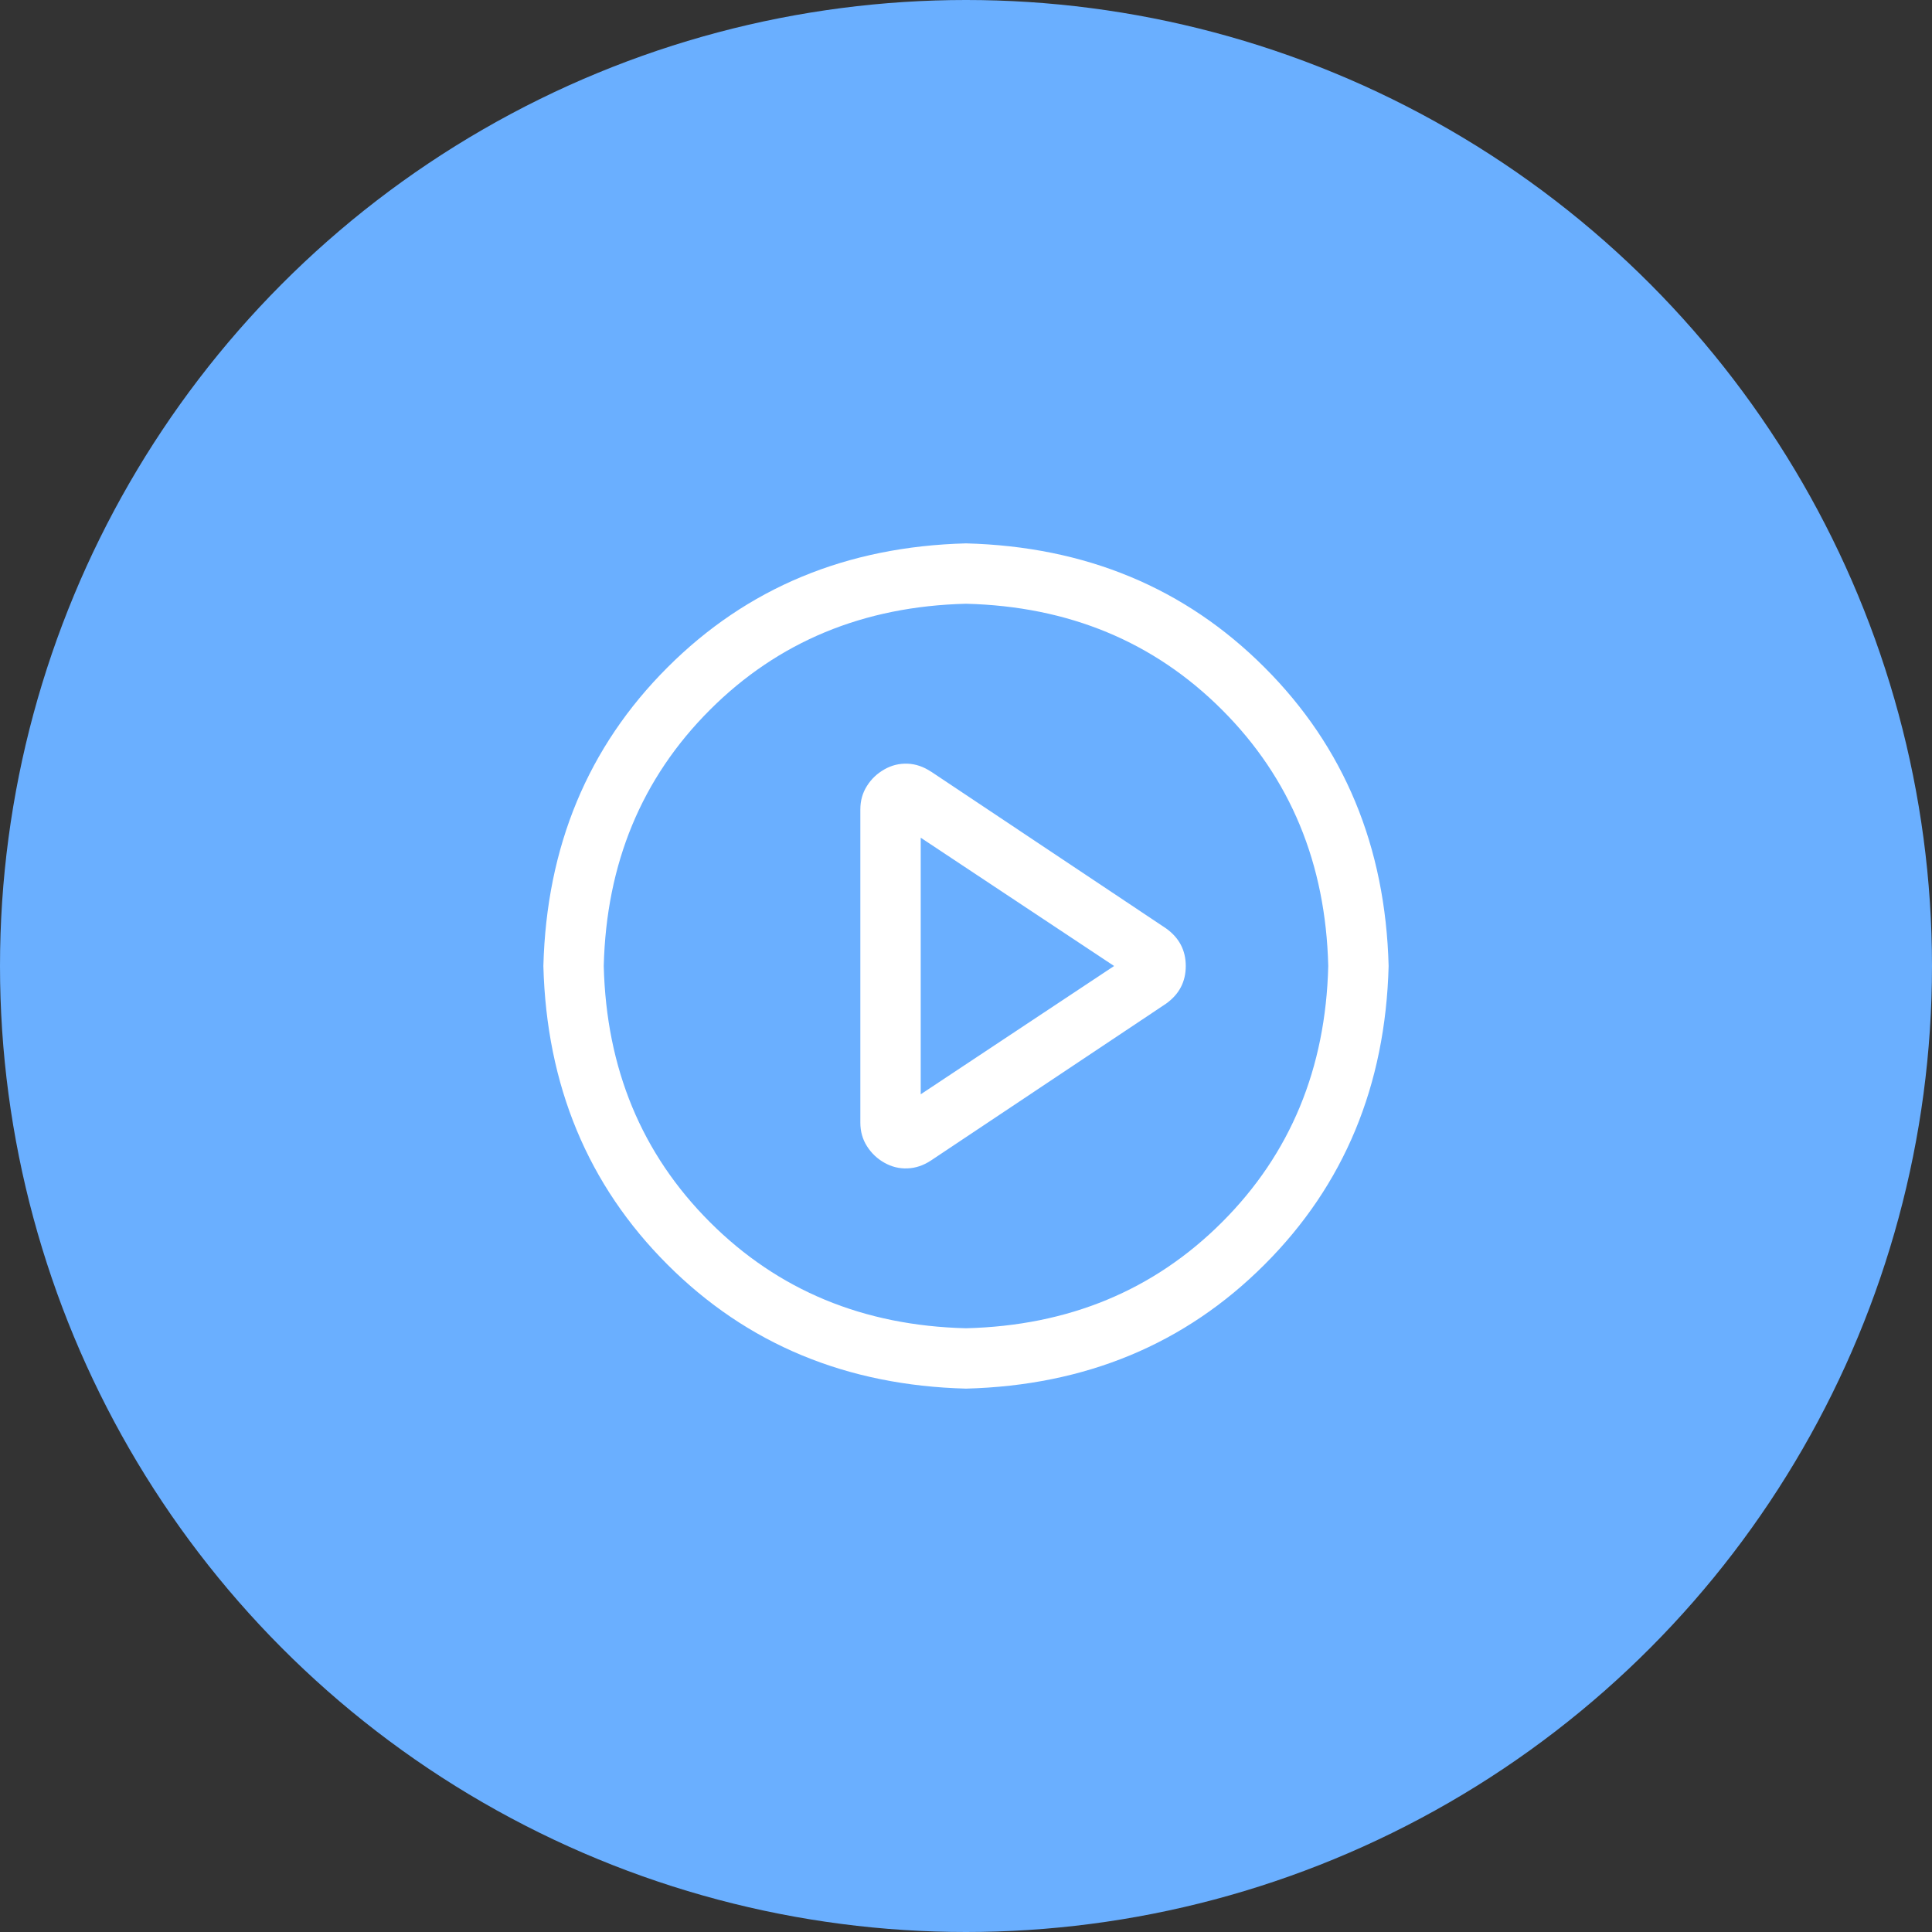 <svg width="32" height="32" viewBox="0 0 32 32" fill="none" xmlns="http://www.w3.org/2000/svg">
<rect x="0" y="0" width="32" height="32" fill="#333333" stroke="none"/>
<g id="Group 1000001771">
<circle id="Ellipse 2651" cx="16" cy="16" r="16" fill="#6AAFFF"/>
<g id="video-play">
<path id="vector" d="M16 9C17.979 9.052 19.628 9.737 20.945 11.055C22.263 12.372 22.948 14.021 23 16C22.948 17.979 22.263 19.628 20.945 20.945C19.628 22.263 17.979 22.948 16 23C14.021 22.948 12.372 22.263 11.055 20.945C9.737 19.628 9.052 17.979 9 16C9.052 14.021 9.737 12.372 11.055 11.055C12.372 9.737 14.021 9.052 16 9ZM16 22C17.698 21.958 19.112 21.372 20.242 20.242C21.372 19.112 21.958 17.698 22 16C21.958 14.302 21.372 12.888 20.242 11.758C19.112 10.628 17.698 10.042 16 10C14.302 10.042 12.888 10.628 11.758 11.758C10.628 12.888 10.042 14.302 10 16C10.042 17.698 10.628 19.112 11.758 20.242C12.888 21.372 14.302 21.958 16 22ZM15.25 18.125L18.453 16L15.25 13.875V18.125ZM15.422 12.781L19.312 15.376C19.531 15.532 19.64 15.74 19.64 16C19.64 16.261 19.531 16.469 19.312 16.625L15.422 19.22C15.297 19.303 15.167 19.347 15.031 19.352C14.896 19.358 14.768 19.326 14.649 19.259C14.528 19.191 14.432 19.099 14.36 18.985C14.287 18.871 14.25 18.741 14.25 18.595V13.407C14.25 13.261 14.287 13.131 14.36 13.017C14.432 12.902 14.529 12.811 14.649 12.743C14.768 12.675 14.896 12.644 15.031 12.649C15.167 12.654 15.297 12.699 15.422 12.782V12.781Z" fill="white"/>
</g>
</g>
</svg>
